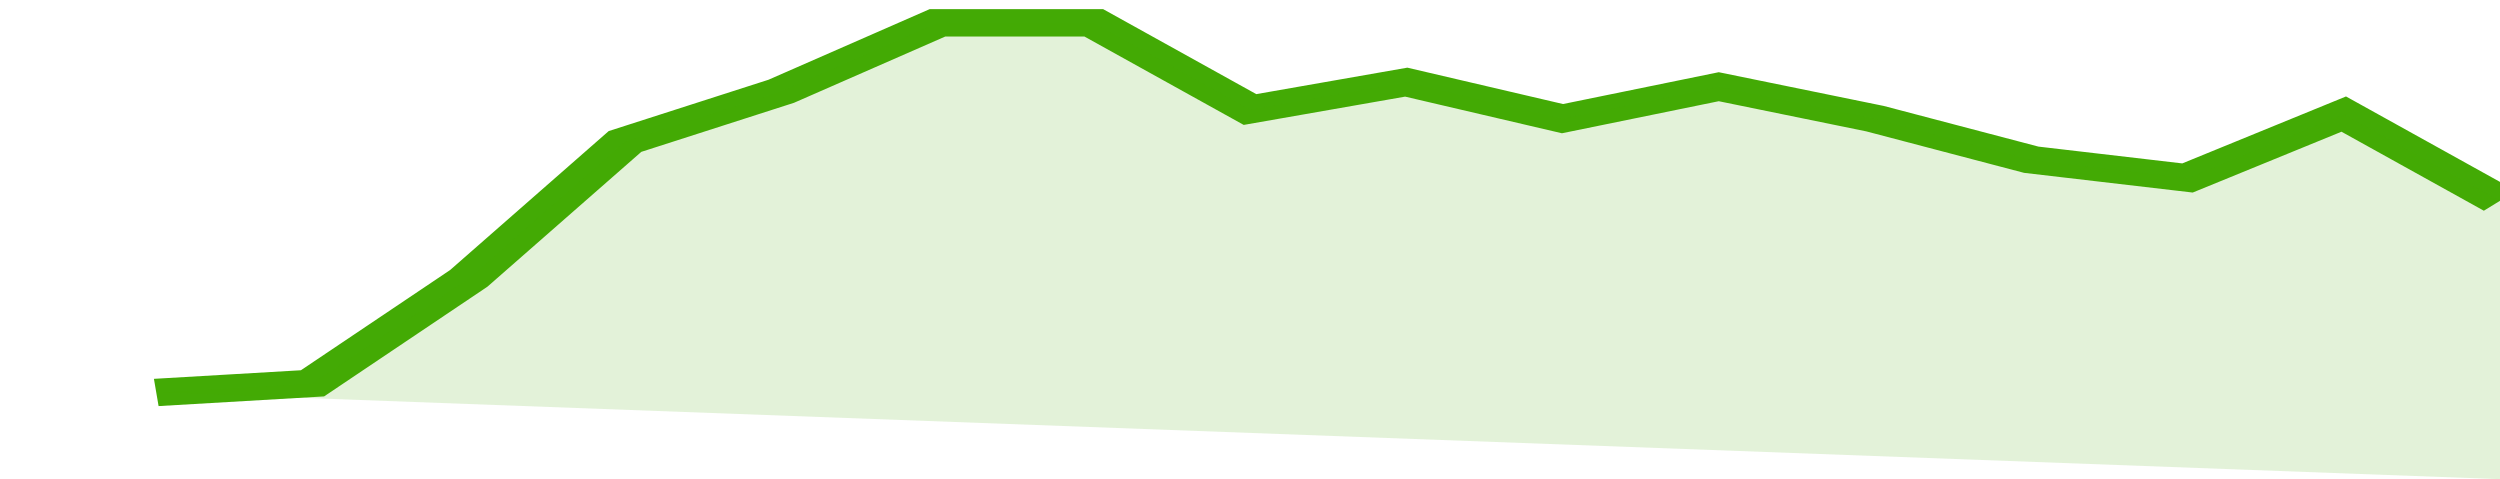 <svg xmlns="http://www.w3.org/2000/svg" viewBox="0 0 320 105" width="120" height="23" preserveAspectRatio="none">
				 <polyline fill="none" stroke="#43AA05" stroke-width="6" points="20, 86 40, 84 60, 61 80, 31 100, 20 120, 5 140, 5 160, 24 180, 18 200, 26 220, 19 240, 26 260, 35 280, 39 300, 25 320, 44 320, 44 "> </polyline>
				 <polygon fill="#43AA05" opacity="0.15" points="20, 86 40, 84 60, 61 80, 31 100, 20 120, 5 140, 5 160, 24 180, 18 200, 26 220, 19 240, 26 260, 35 280, 39 300, 25 320, 44 320, 105 "></polygon>
			</svg>